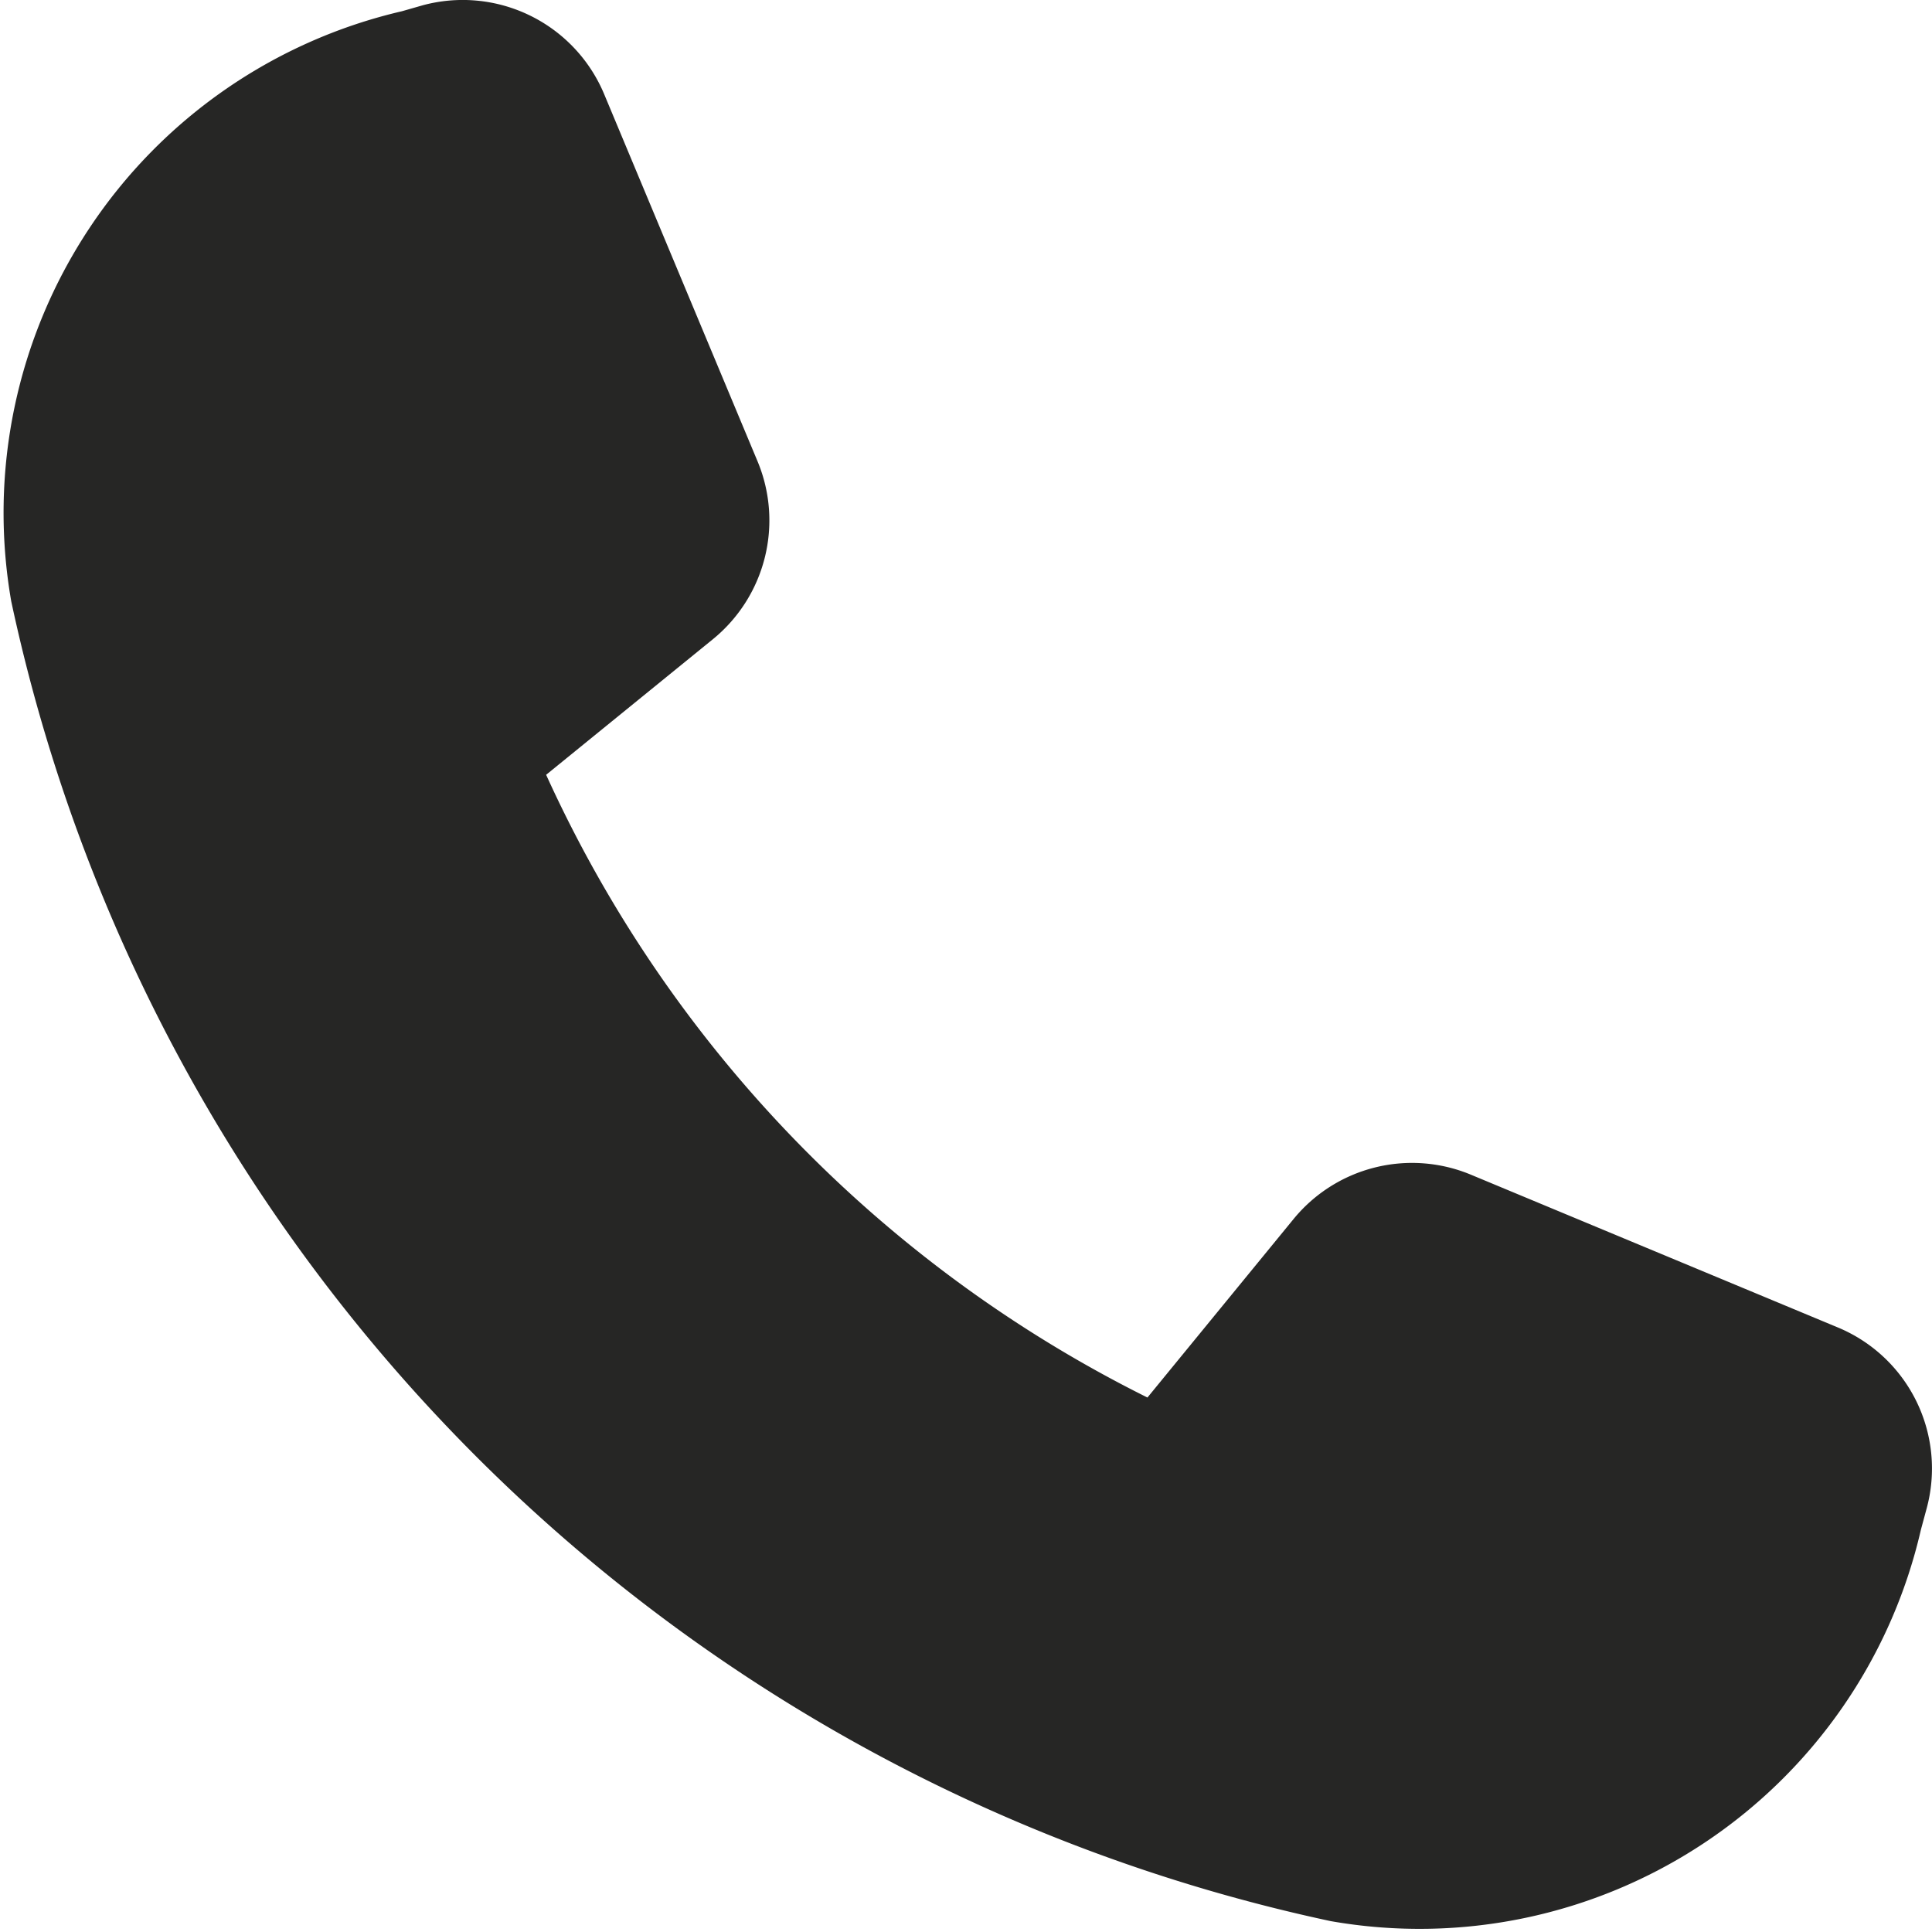<svg id="グループ_57" data-name="グループ 57" xmlns="http://www.w3.org/2000/svg" xmlns:xlink="http://www.w3.org/1999/xlink" width="17.228" height="17.228" viewBox="0 0 17.228 17.228">
  <defs>
    <clipPath id="clip-path">
      <rect id="長方形_71" data-name="長方形 71" width="17.228" height="17.228" fill="#262625"/>
    </clipPath>
  </defs>
  <g id="グループ_56" data-name="グループ 56" clip-path="url(#clip-path)">
    <path id="パス_19" data-name="パス 19" d="M5.388.841A1.367,1.367,0,0,0,3.77.047L3.585.1A4.592,4.592,0,0,0,.1,5.361,15.306,15.306,0,0,0,11.866,17.131a4.587,4.587,0,0,0,5.263-3.49l.05-.185a1.362,1.362,0,0,0-.791-1.619l-3.274-1.363a1.365,1.365,0,0,0-1.582.4l-1.3,1.588A11.524,11.524,0,0,1,4.87,6.909L6.357,5.7a1.367,1.367,0,0,0,.4-1.582Z" transform="translate(0 0)" fill="#262625"/>
  </g>
</svg>
